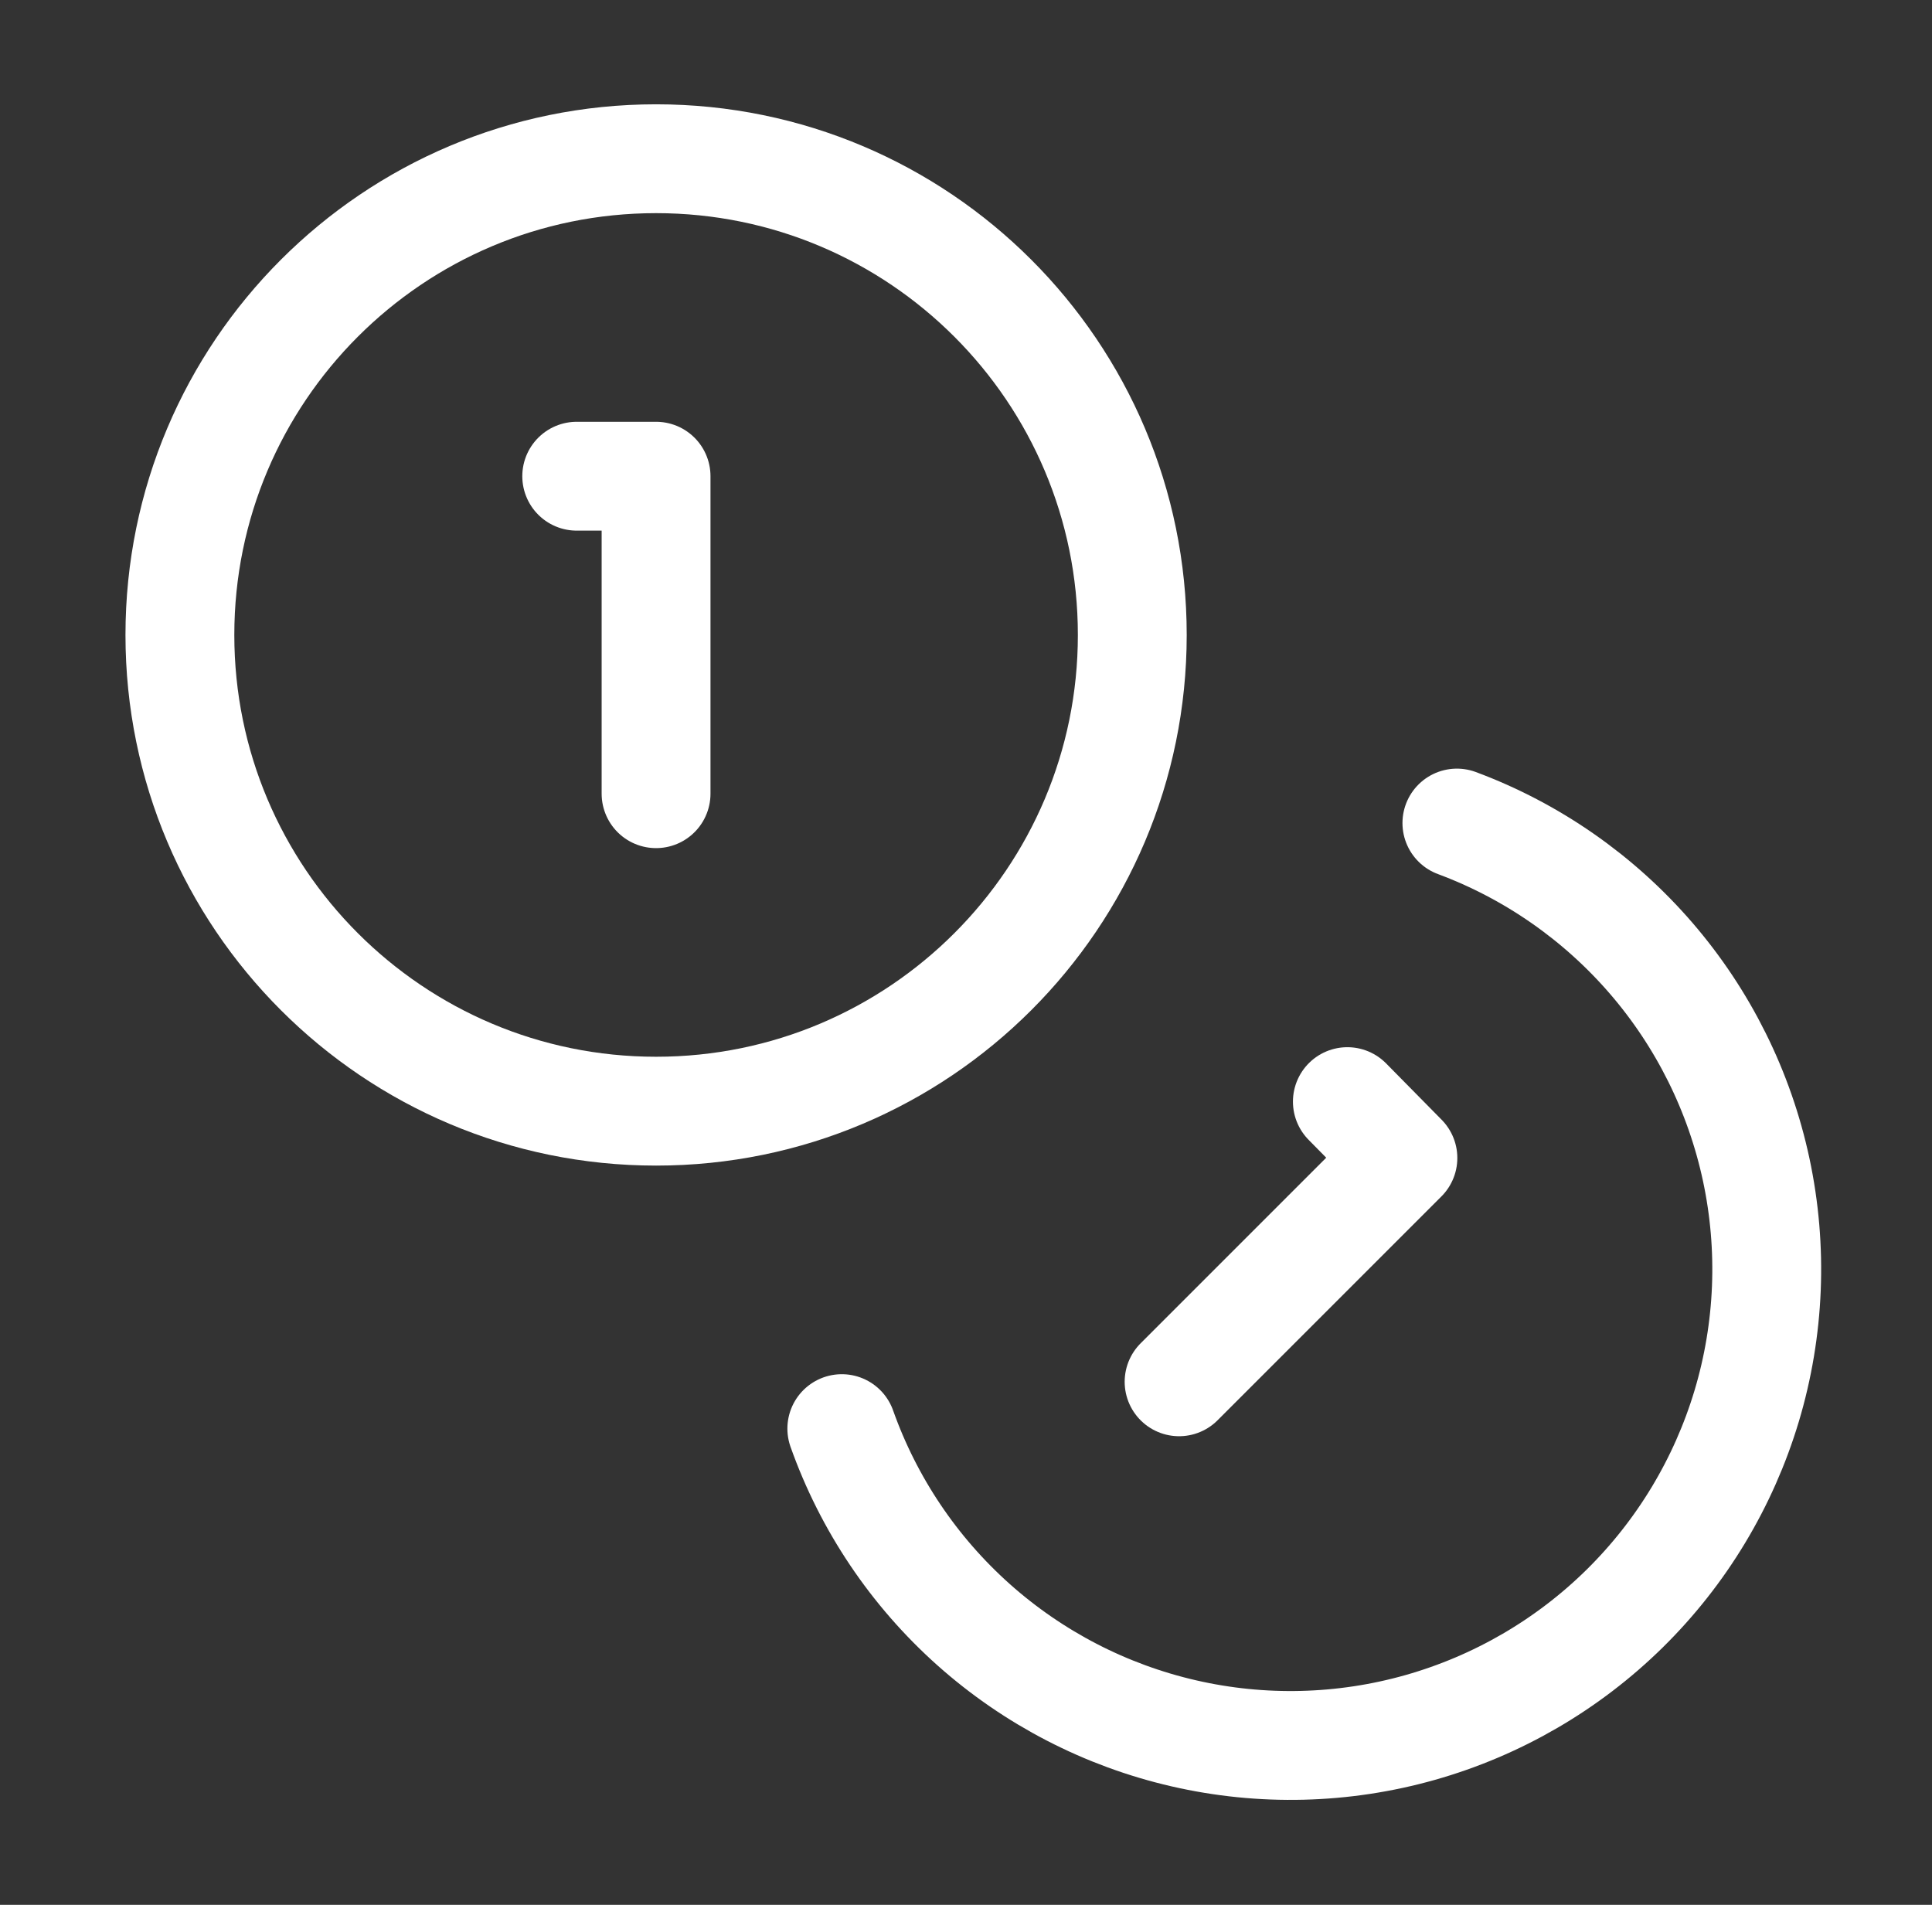 <svg width="71" height="70" viewBox="0 0 71 70" fill="none" xmlns="http://www.w3.org/2000/svg">
<rect x="0" y="0" width="71" height="70" fill="#333333" stroke="none"/>
<path d="M24.111 40.834C33.776 40.834 41.611 32.998 41.611 23.334C41.611 13.668 33.776 5.833 24.111 5.833C14.446 5.833 6.611 13.668 6.611 23.334C6.611 32.998 14.446 40.834 24.111 40.834Z" stroke="white" stroke-width="4" stroke-linecap="round" stroke-linejoin="round"/>
<path d="M53.54 30.246C56.297 31.273 58.75 32.98 60.673 35.207C62.596 37.435 63.926 40.111 64.541 42.989C65.155 45.866 65.034 48.852 64.189 51.671C63.343 54.489 61.801 57.049 59.704 59.114C57.607 61.178 55.023 62.68 52.192 63.482C49.361 64.283 46.373 64.358 43.505 63.698C40.638 63.039 37.983 61.667 35.785 59.71C33.588 57.752 31.92 55.273 30.936 52.5" stroke="white" stroke-width="4" stroke-linecap="round" stroke-linejoin="round"/>
<path d="M21.194 17.5H24.11V29.167" stroke="white" stroke-width="4" stroke-linecap="round" stroke-linejoin="round"/>
<path d="M49.515 40.483L51.556 42.554L43.331 50.779" stroke="white" stroke-width="4" stroke-linecap="round" stroke-linejoin="round"/>
</svg>
